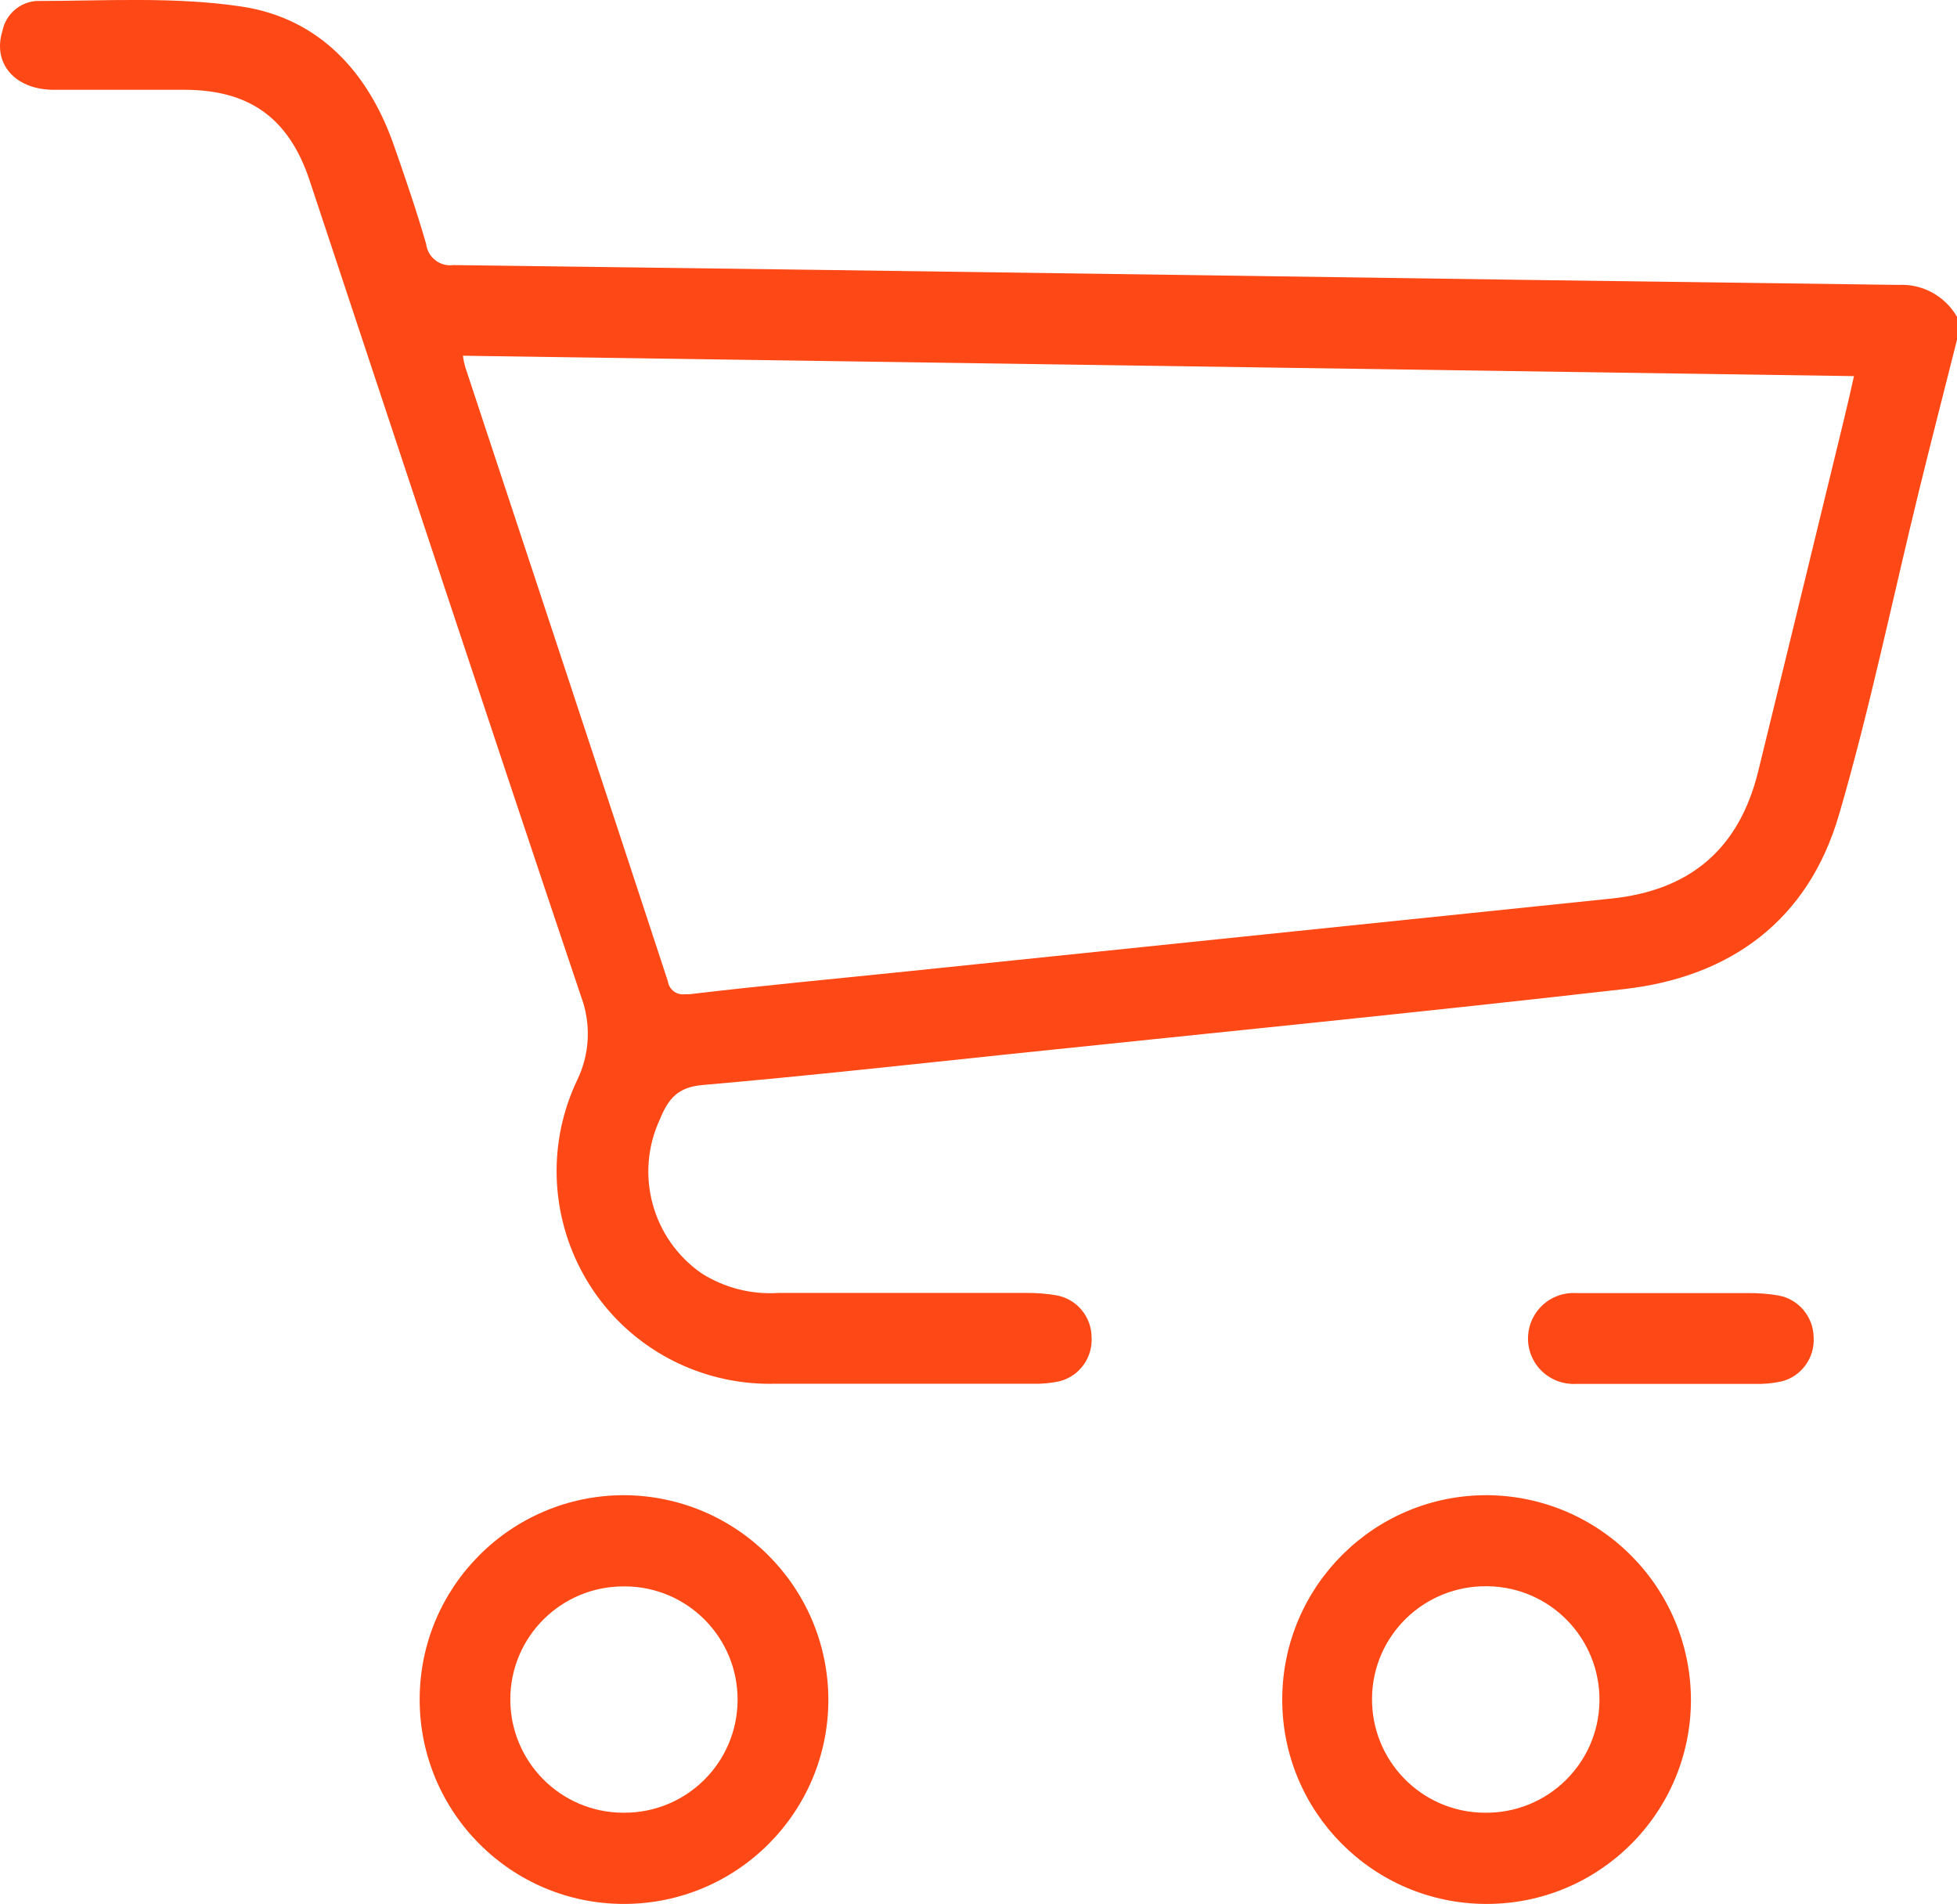 <svg xml:space="preserve" viewBox="0 0 137.33 133.59" y="0px" x="0px" xmlns:xlink="http://www.w3.org/1999/xlink" xmlns="http://www.w3.org/2000/svg" id="Layer_1" version="1.1">
<title>icn-Tavola disegno 120</title>
<g>
	<path d="M63.04,90.72" fill="#FE4815"></path>
	<path d="M124.81,90.9c-0.7-0.12-1.42-0.18-2.13-0.17h-12.09c-1.76-0.1-3.26,1.25-3.36,3.01s1.25,3.26,3.01,3.36
		c0.12,0.01,0.24,0.01,0.36,0h12.55c0.62,0.02,1.25-0.04,1.86-0.17c1.4-0.35,2.35-1.66,2.26-3.1
		C127.25,92.39,126.22,91.16,124.81,90.9z" fill="#FE4815"></path>
	<path d="M43.78,104.91c-7.92,0.01-14.34,6.43-14.33,14.35c0.01,7.92,6.43,14.34,14.35,14.33
		c7.91-0.01,14.32-6.41,14.33-14.32C58.11,111.35,51.7,104.94,43.78,104.91z M43.78,127.19h-0.06c-4.39-0.02-7.92-3.59-7.91-7.98
		c0.02-4.39,3.59-7.92,7.98-7.9h0.07c4.39,0.02,7.92,3.59,7.9,7.98C51.74,123.68,48.17,127.21,43.78,127.19L43.78,127.19z" fill="#FE4815"></path>
	<path d="M104.37,104.91c-7.92-0.03-14.36,6.37-14.39,14.29s6.37,14.36,14.29,14.39s14.36-6.36,14.39-14.28
		C118.66,111.4,112.28,104.97,104.37,104.91z M104.17,127.19h-0.07c-4.39-0.07-7.88-3.68-7.82-8.07s3.68-7.88,8.07-7.82h0.07
		c4.39,0.07,7.88,3.68,7.82,8.07S108.56,127.26,104.17,127.19L104.17,127.19z" fill="#FE4815"></path>
	<path d="M133.22,19.99c-17.08-0.22-34.16-0.46-51.23-0.71c-16.72-0.24-33.44-0.47-50.17-0.68
		c-0.92,0.13-1.78-0.52-1.91-1.44c0-0.01,0-0.01,0-0.02c-0.68-2.36-1.48-4.69-2.29-7C25.81,5,22.34,1.27,16.95,0.46
		C12.23-0.25,7.34,0.07,2.52,0.07c-1.16,0.1-2.12,0.95-2.35,2.1c-0.7,2.24,0.82,4.08,3.51,4.13c3.08,0,6.17,0,9.25,0
		c4.59,0,7.35,2,8.8,6.37c6.34,19.1,12.64,38.22,19.06,57.29c0.7,1.9,0.6,4.01-0.29,5.83c-3.53,7.45-0.35,16.34,7.1,19.87
		c2.12,1,4.45,1.49,6.79,1.43h9.27c-0.15,0-3.07,0,8.82,0c0.62,0.02,1.25-0.04,1.86-0.17c1.4-0.35,2.35-1.66,2.26-3.1
		c-0.01-1.44-1.04-2.67-2.45-2.93c-0.7-0.12-1.42-0.18-2.13-0.17H54.6c-1.89,0.12-3.76-0.36-5.36-1.37
		c-3.48-2.41-4.72-6.98-2.93-10.82c0.59-1.44,1.25-2.25,3-2.4c7.25-0.63,14.49-1.43,21.74-2.19c14.31-1.49,28.62-2.91,42.92-4.54
		c7.51-0.85,12.92-4.86,15.07-12.2c2.15-7.34,3.76-15.16,5.62-22.75c0.87-3.54,1.78-7.07,2.67-10.61v-1.61
		C136.49,20.77,134.9,19.9,133.22,19.99z M128.71,32.26c-1.77,7.29-3.55,14.58-5.33,21.86c-1.33,5.41-4.73,8.35-10.32,8.93
		l-49.34,5.1c-5.11,0.53-10.22,1-15.33,1.61h-0.32c-0.58,0.08-1.12-0.32-1.2-0.9l0,0c-4.72-14.37-9.46-28.72-14.21-43.07
		c-0.08-0.27-0.14-0.55-0.18-0.83h0.06l97.56,1.43C129.66,28.4,129.18,30.33,128.71,32.26z" fill="#FE4815"></path>
</g>
</svg>
